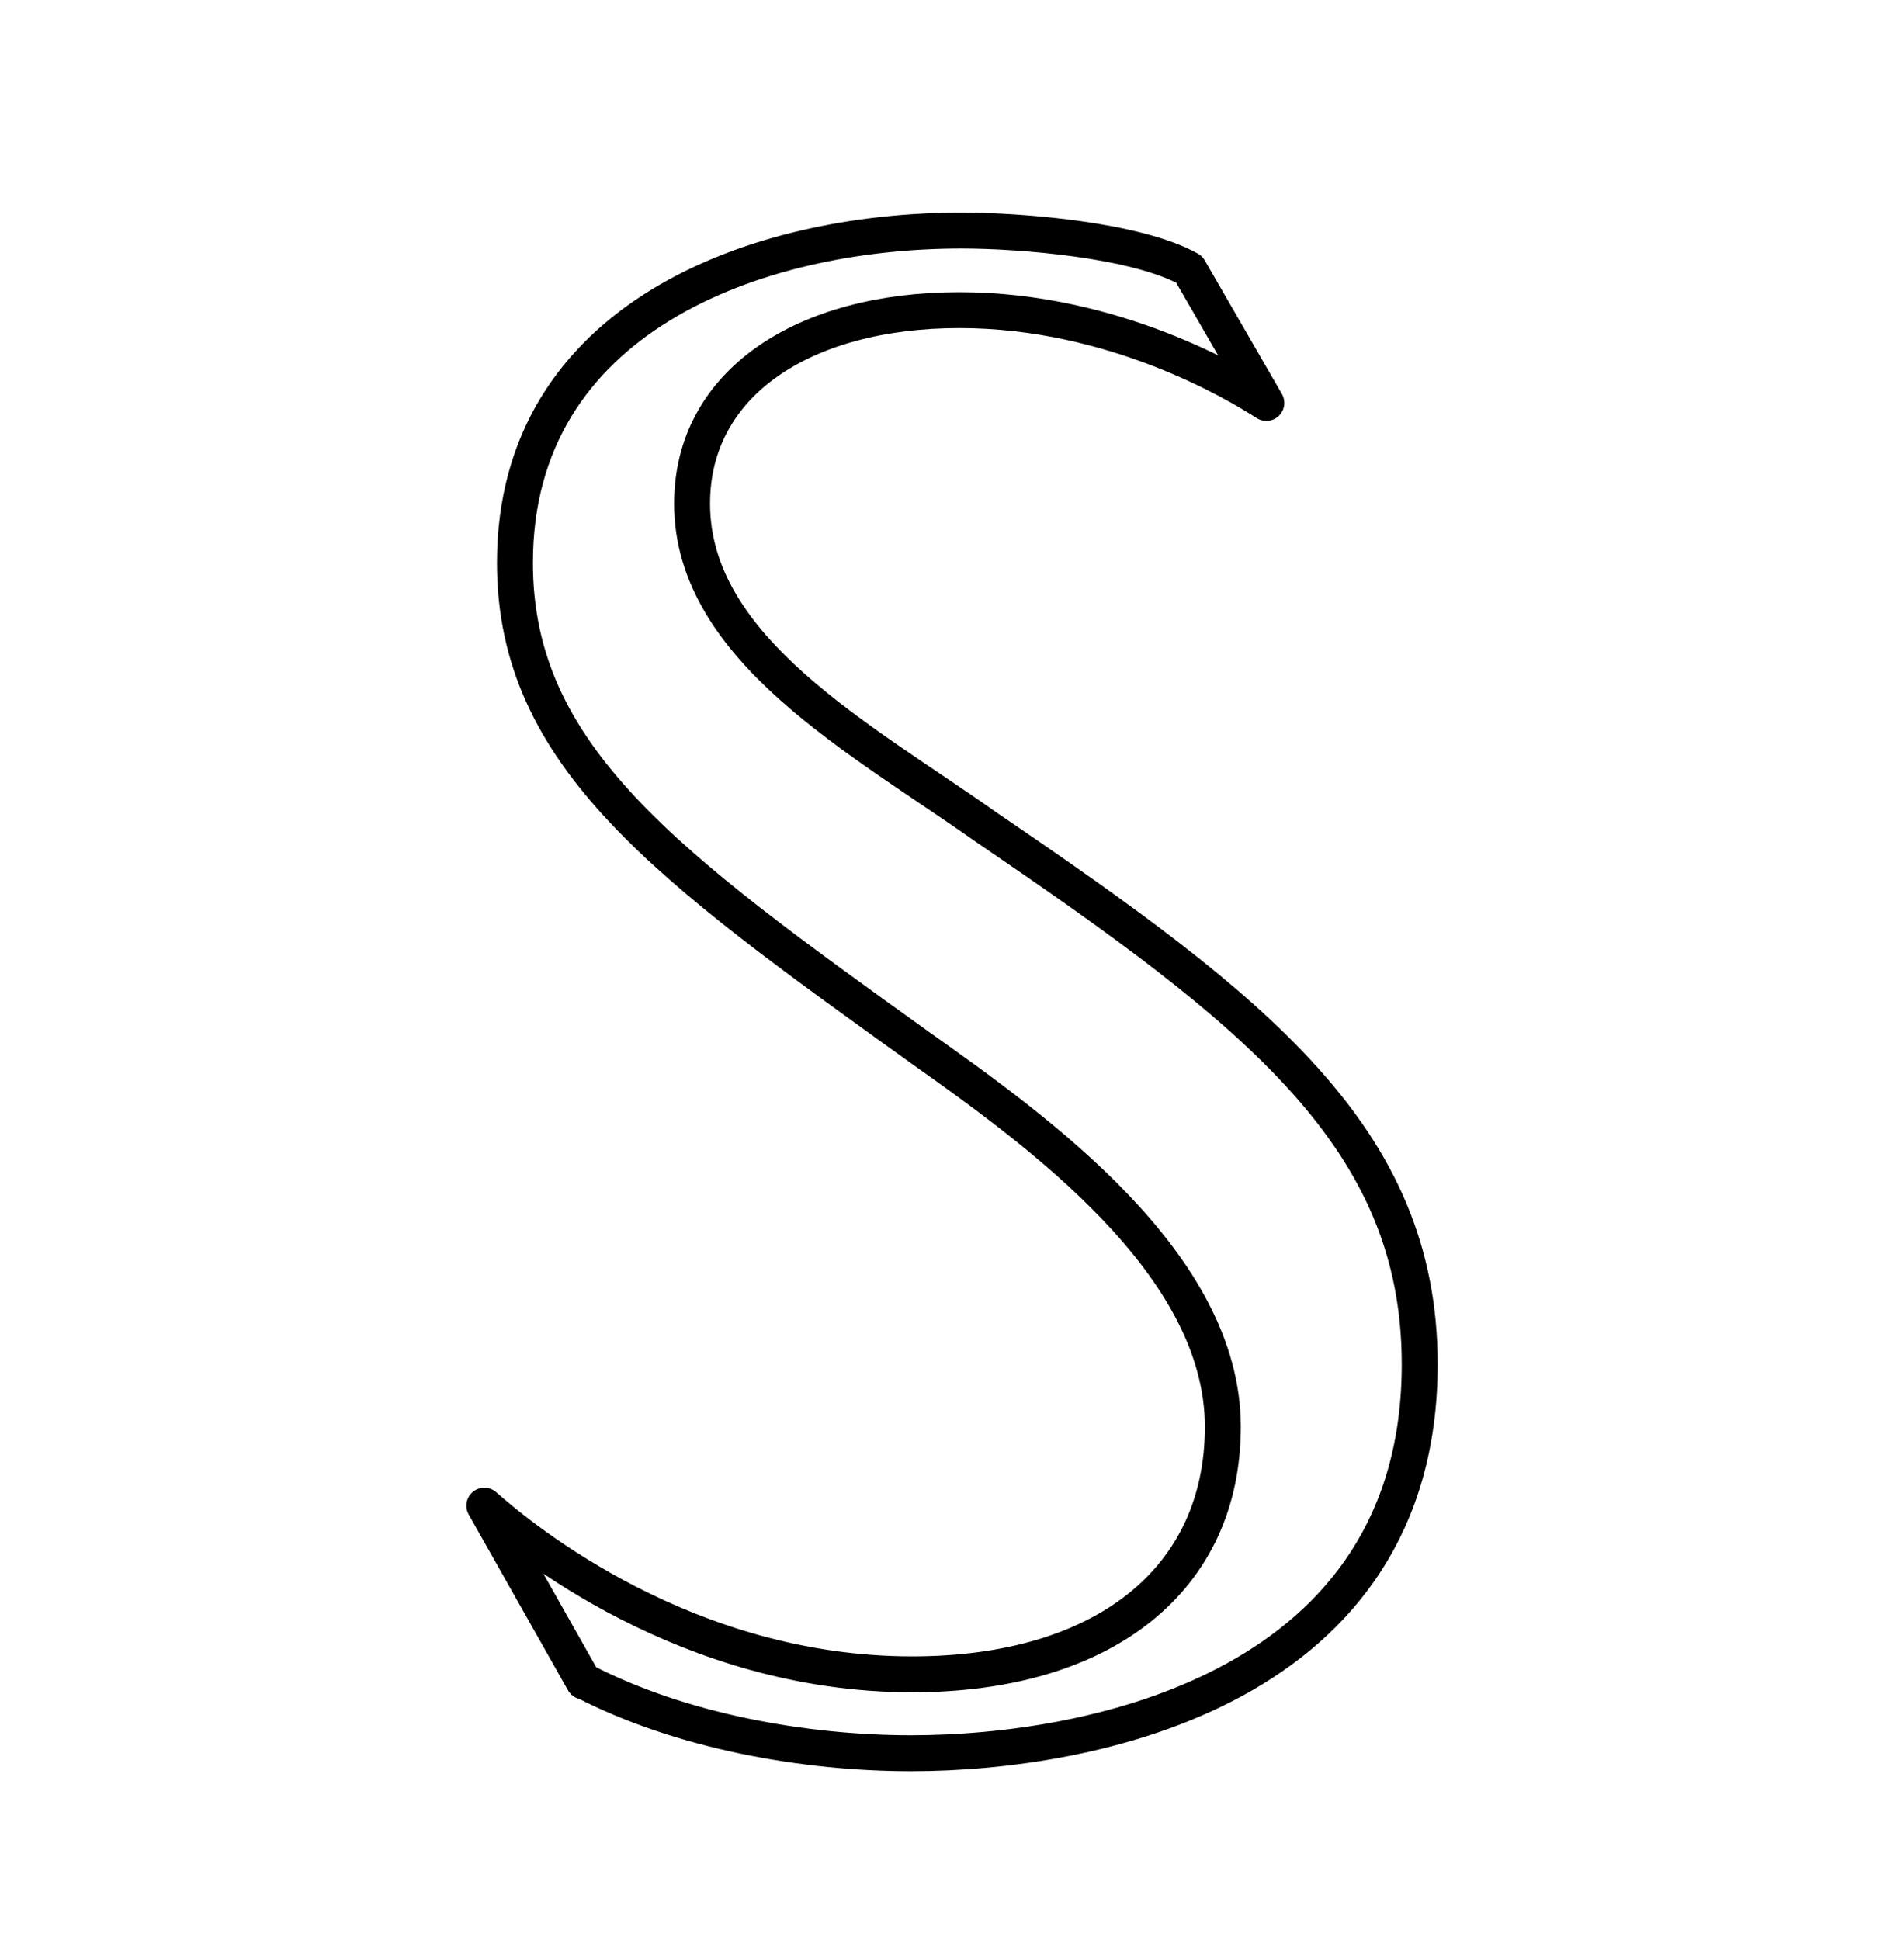 <svg width="53" height="54" viewBox="0 0 53 54" fill="none" xmlns="http://www.w3.org/2000/svg">
<path d="M16.255 46.792C18.962 48.192 22.407 48.798 25.36 48.798C30.48 48.798 39.519 46.953 39.519 37.971C39.519 31.658 34.966 28.137 27.471 23.036C23.997 20.576 19.265 18.077 19.265 14.017C19.265 10.648 22.388 8.632 26.704 8.632C31.02 8.632 34.427 10.685 35.25 11.215L33.102 7.496C31.644 6.682 28.455 6.417 26.761 6.417C21.035 6.417 14.334 8.849 14.334 15.664C14.334 21.068 18.584 24.115 25.625 29.169C28.9 31.488 34.039 35.179 34.039 39.712C34.039 43.962 30.726 46.602 25.389 46.602C19.133 46.602 14.58 42.883 13.482 41.908L16.246 46.801L16.255 46.792Z" stroke="black" stroke-linecap="round" stroke-linejoin="round"/>
</svg>
